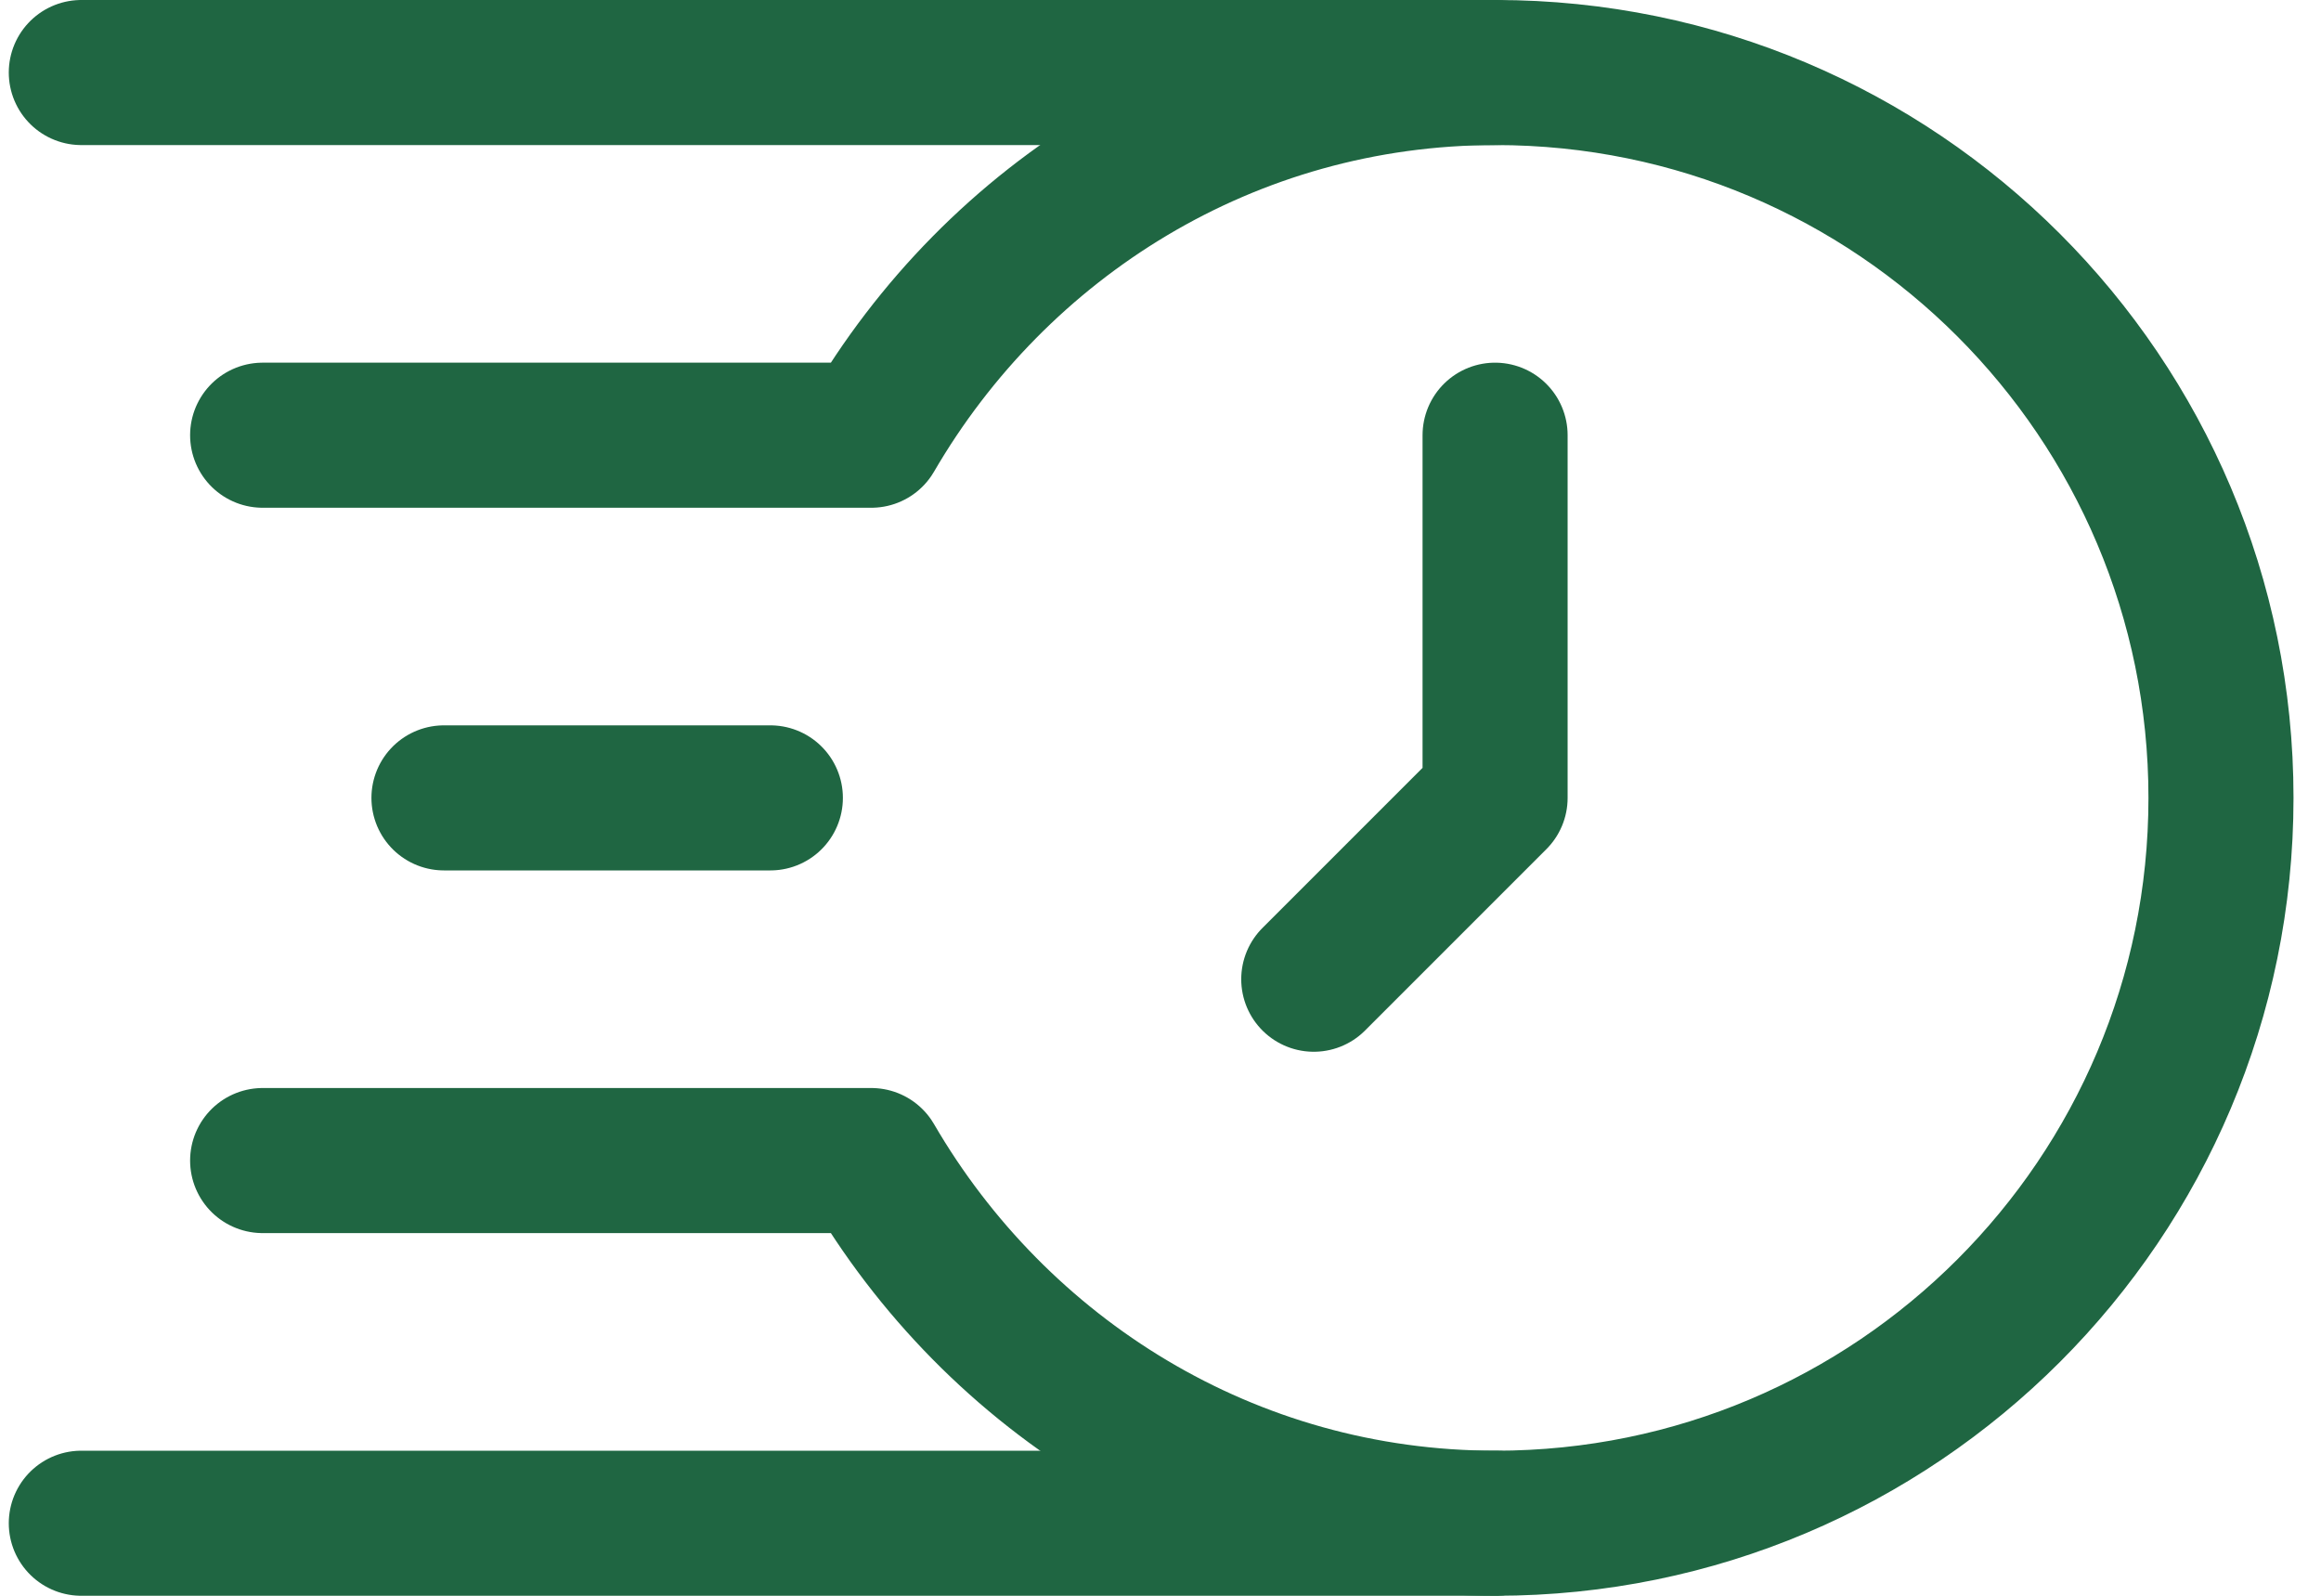 <?xml version="1.0" encoding="UTF-8"?>
<svg xmlns="http://www.w3.org/2000/svg" width="32" height="22" viewBox="0 0 32 22" fill="none">
  <path d="M1.121 1H20.621" stroke="#1F6642" stroke-width="2" stroke-miterlimit="10" stroke-linecap="round" stroke-linejoin="round"></path>
  <path d="M6.121 11H10.621" stroke="#1F6642" stroke-width="2" stroke-miterlimit="10" stroke-linecap="round" stroke-linejoin="round"></path>
  <path d="M3.621 16H12.013C13.744 18.976 16.93 21 20.621 21C26.144 21 30.621 16.523 30.621 11C30.621 5.477 26.144 1 20.621 1C16.93 1 13.744 3.024 12.013 6H3.621" stroke="#1F6642" stroke-width="2" stroke-miterlimit="10" stroke-linecap="round" stroke-linejoin="round"></path>
  <path d="M1.121 21H20.621" stroke="#1F6642" stroke-width="2" stroke-miterlimit="10" stroke-linecap="round" stroke-linejoin="round"></path>
  <path d="M20.613 6V11L18.113 13.5" stroke="#1F6642" stroke-width="2" stroke-miterlimit="10" stroke-linecap="round" stroke-linejoin="round"></path>
</svg>
